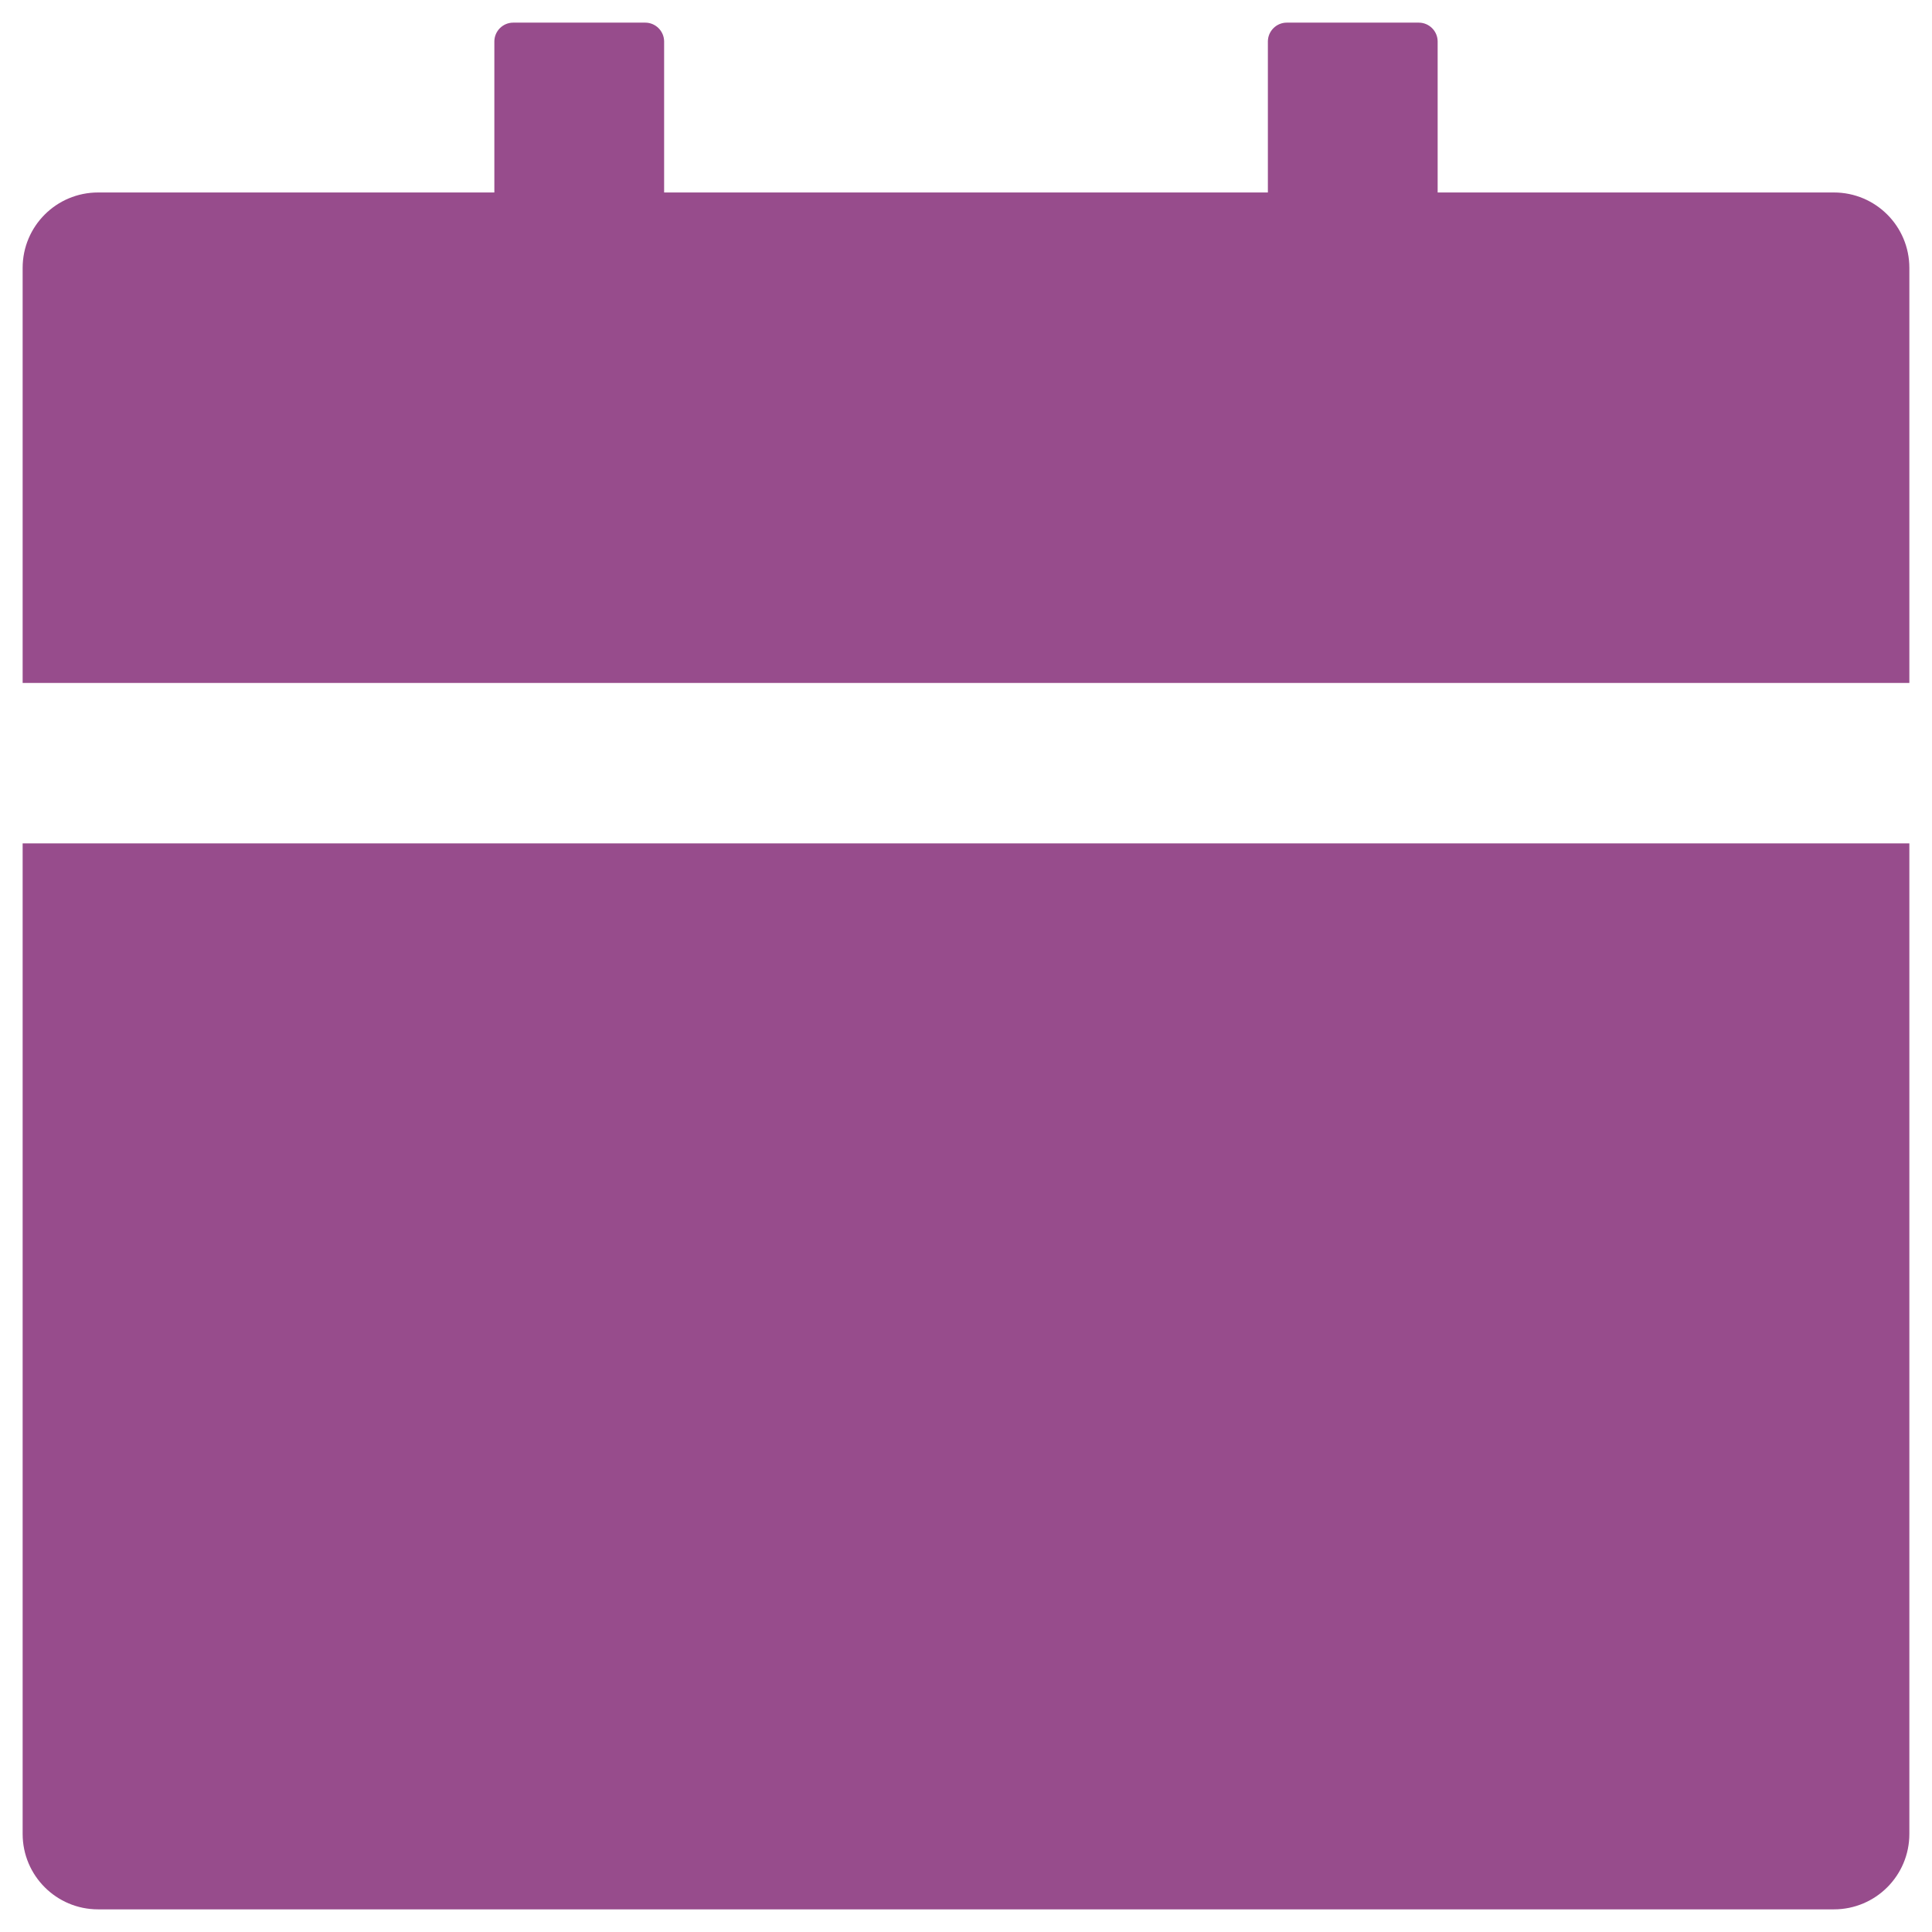 <svg width="32" height="32" viewBox="0 0 32 32" fill="none" xmlns="http://www.w3.org/2000/svg">
<path d="M0.375 30.375C0.375 31.066 0.934 31.625 1.625 31.625H30.375C31.066 31.625 31.625 31.066 31.625 30.375V13.969H0.375V30.375ZM30.375 3.188H23.812V0.688C23.812 0.516 23.672 0.375 23.5 0.375H21.312C21.141 0.375 21 0.516 21 0.688V3.188H11V0.688C11 0.516 10.859 0.375 10.688 0.375H8.5C8.328 0.375 8.188 0.516 8.188 0.688V3.188H1.625C0.934 3.188 0.375 3.746 0.375 4.438V11.312H31.625V4.438C31.625 3.746 31.066 3.188 30.375 3.188Z" fill="#974C8C"/>
</svg>
